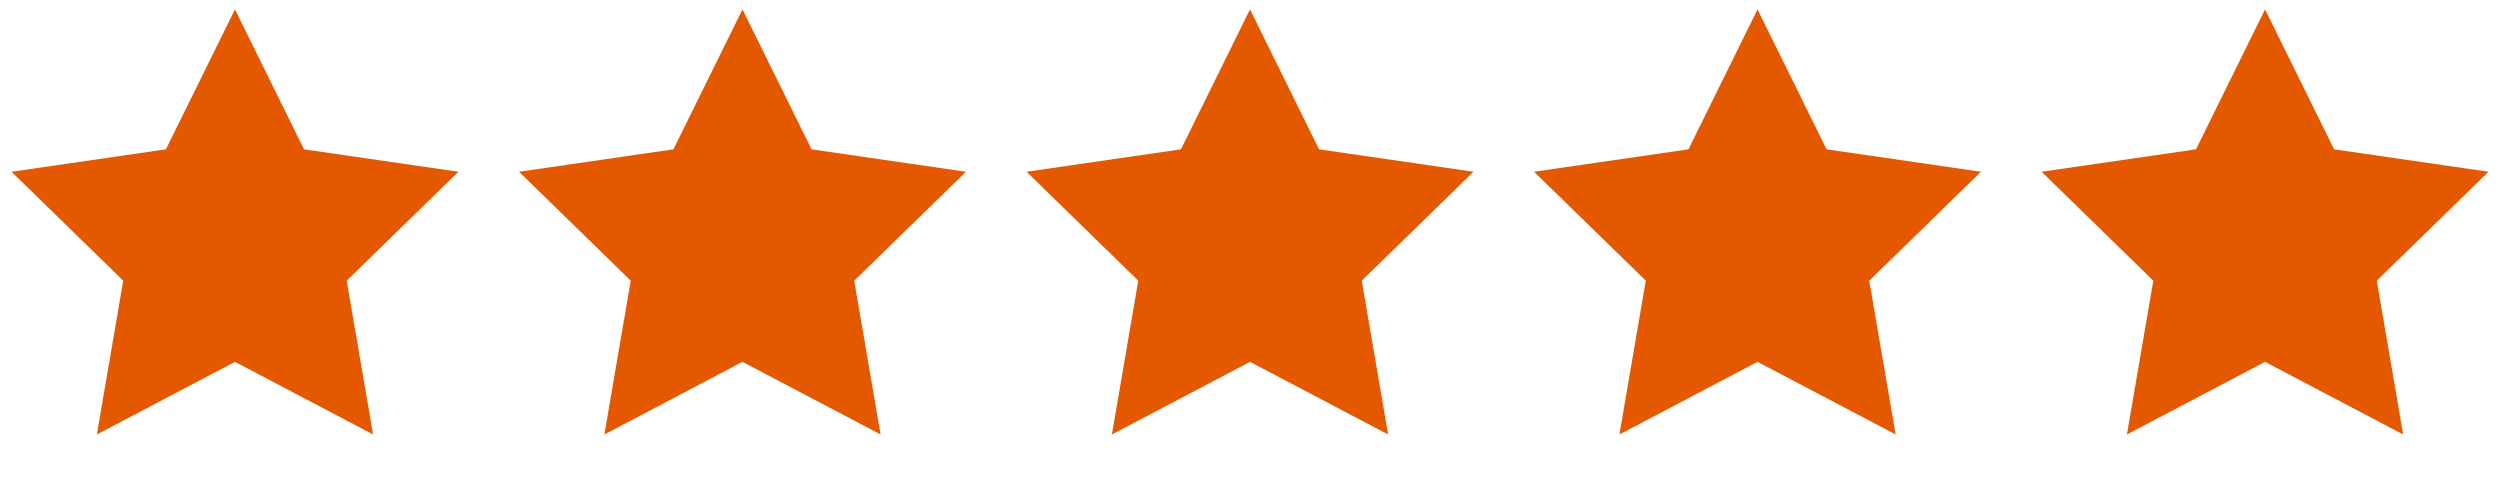 <svg width="133" height="26" viewBox="0 0 133 26" fill="none" xmlns="http://www.w3.org/2000/svg">
<path d="M12.5 0.5L16.174 7.944L24.388 9.137L18.444 14.931L19.847 23.113L12.5 19.25L5.153 23.113L6.556 14.931L0.612 9.137L8.826 7.944L12.5 0.5Z" fill="#E45800"/>
<path d="M39.5 0.5L43.174 7.944L51.388 9.137L45.444 14.931L46.847 23.113L39.5 19.25L32.153 23.113L33.556 14.931L27.612 9.137L35.826 7.944L39.5 0.5Z" fill="#E45800"/>
<path d="M66.5 0.5L70.174 7.944L78.388 9.137L72.444 14.931L73.847 23.113L66.5 19.25L59.153 23.113L60.556 14.931L54.612 9.137L62.826 7.944L66.5 0.5Z" fill="#E45800"/>
<path d="M93.5 0.5L97.174 7.944L105.388 9.137L99.444 14.931L100.847 23.113L93.5 19.25L86.153 23.113L87.556 14.931L81.612 9.137L89.826 7.944L93.5 0.5Z" fill="#E45800"/>
<path d="M120.5 0.5L124.174 7.944L132.388 9.137L126.444 14.931L127.847 23.113L120.5 19.25L113.153 23.113L114.556 14.931L108.612 9.137L116.826 7.944L120.5 0.5Z" fill="#E45800"/>
</svg>
